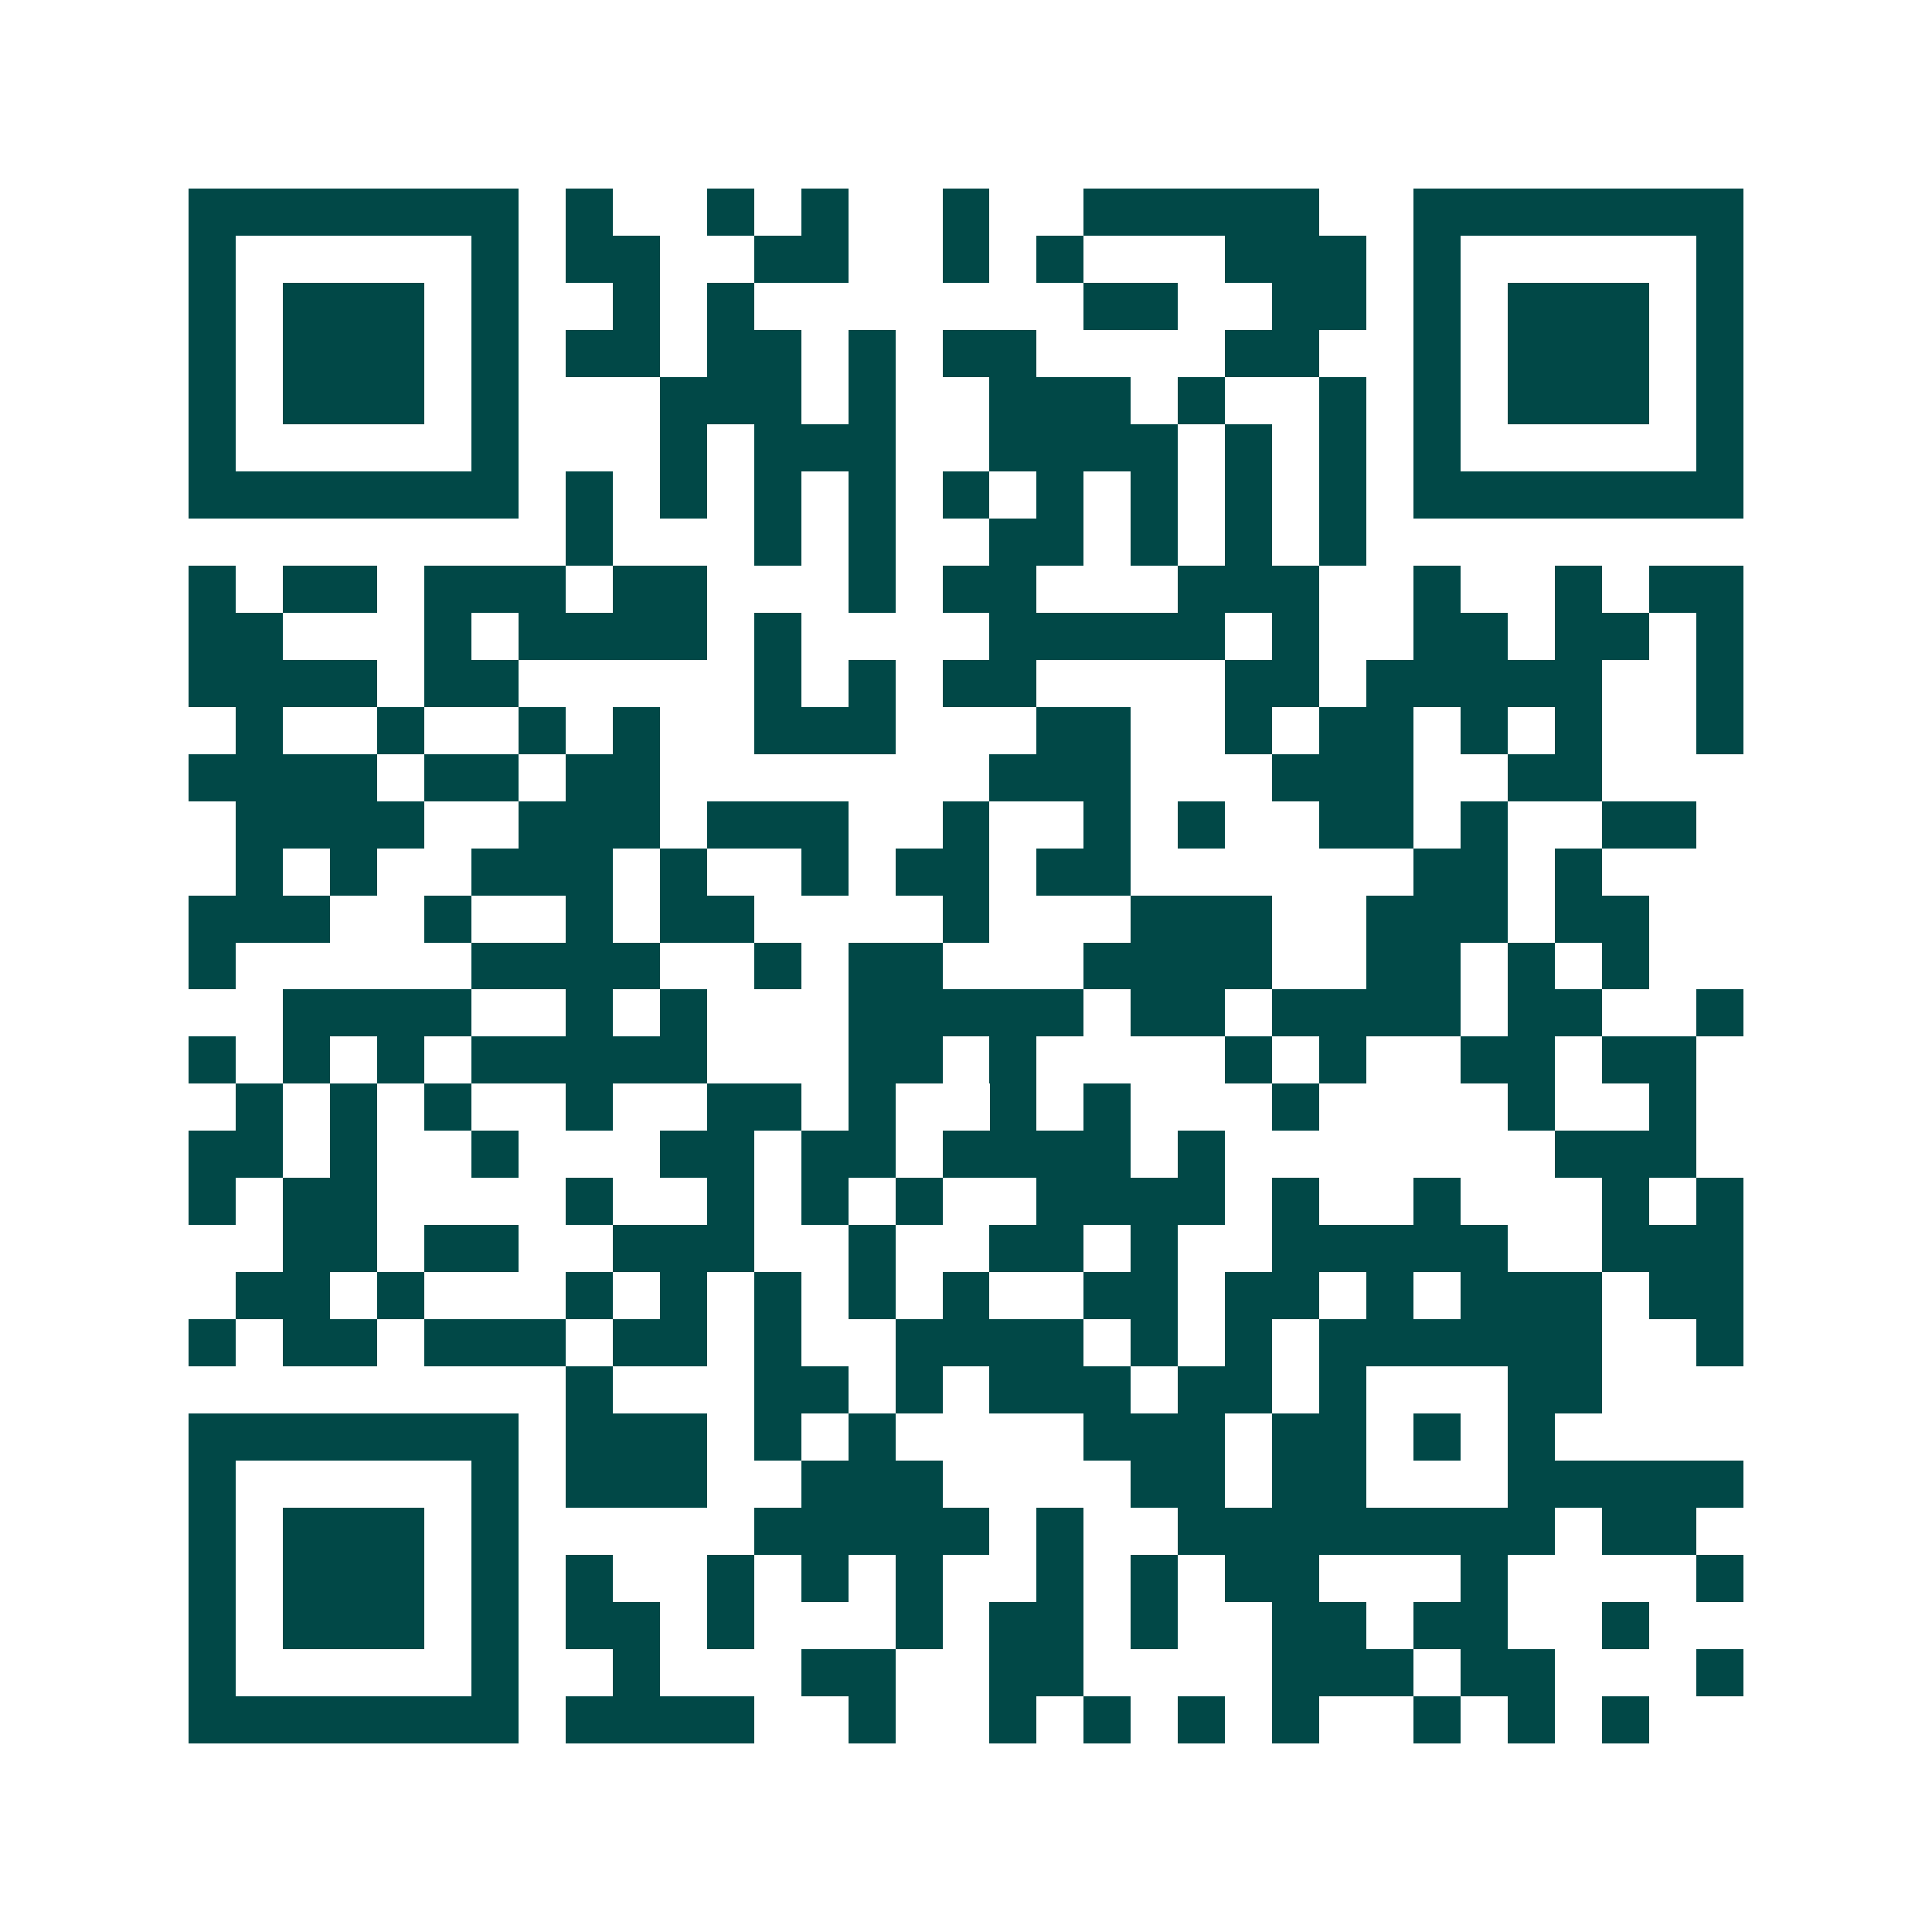 <svg xmlns="http://www.w3.org/2000/svg" width="200" height="200" viewBox="0 0 41 41" shape-rendering="crispEdges"><path fill="#ffffff" d="M0 0h41v41H0z"/><path stroke="#014847" d="M4 4.5h7m1 0h1m2 0h1m1 0h1m2 0h1m2 0h5m2 0h7M4 5.5h1m5 0h1m1 0h2m2 0h2m2 0h1m1 0h1m3 0h3m1 0h1m5 0h1M4 6.5h1m1 0h3m1 0h1m2 0h1m1 0h1m7 0h2m2 0h2m1 0h1m1 0h3m1 0h1M4 7.5h1m1 0h3m1 0h1m1 0h2m1 0h2m1 0h1m1 0h2m4 0h2m2 0h1m1 0h3m1 0h1M4 8.5h1m1 0h3m1 0h1m3 0h3m1 0h1m2 0h3m1 0h1m2 0h1m1 0h1m1 0h3m1 0h1M4 9.5h1m5 0h1m3 0h1m1 0h3m2 0h4m1 0h1m1 0h1m1 0h1m5 0h1M4 10.5h7m1 0h1m1 0h1m1 0h1m1 0h1m1 0h1m1 0h1m1 0h1m1 0h1m1 0h1m1 0h7M12 11.5h1m3 0h1m1 0h1m2 0h2m1 0h1m1 0h1m1 0h1M4 12.5h1m1 0h2m1 0h3m1 0h2m3 0h1m1 0h2m3 0h3m2 0h1m2 0h1m1 0h2M4 13.5h2m3 0h1m1 0h4m1 0h1m4 0h5m1 0h1m2 0h2m1 0h2m1 0h1M4 14.5h4m1 0h2m5 0h1m1 0h1m1 0h2m4 0h2m1 0h5m2 0h1M5 15.5h1m2 0h1m2 0h1m1 0h1m2 0h3m3 0h2m2 0h1m1 0h2m1 0h1m1 0h1m2 0h1M4 16.5h4m1 0h2m1 0h2m7 0h3m3 0h3m2 0h2M5 17.5h4m2 0h3m1 0h3m2 0h1m2 0h1m1 0h1m2 0h2m1 0h1m2 0h2M5 18.5h1m1 0h1m2 0h3m1 0h1m2 0h1m1 0h2m1 0h2m6 0h2m1 0h1M4 19.5h3m2 0h1m2 0h1m1 0h2m4 0h1m3 0h3m2 0h3m1 0h2M4 20.5h1m5 0h4m2 0h1m1 0h2m3 0h4m2 0h2m1 0h1m1 0h1M6 21.5h4m2 0h1m1 0h1m3 0h5m1 0h2m1 0h4m1 0h2m2 0h1M4 22.5h1m1 0h1m1 0h1m1 0h5m3 0h2m1 0h1m4 0h1m1 0h1m2 0h2m1 0h2M5 23.5h1m1 0h1m1 0h1m2 0h1m2 0h2m1 0h1m2 0h1m1 0h1m3 0h1m4 0h1m2 0h1M4 24.5h2m1 0h1m2 0h1m3 0h2m1 0h2m1 0h4m1 0h1m7 0h3M4 25.5h1m1 0h2m4 0h1m2 0h1m1 0h1m1 0h1m2 0h4m1 0h1m2 0h1m3 0h1m1 0h1M6 26.5h2m1 0h2m2 0h3m2 0h1m2 0h2m1 0h1m2 0h5m2 0h3M5 27.5h2m1 0h1m3 0h1m1 0h1m1 0h1m1 0h1m1 0h1m2 0h2m1 0h2m1 0h1m1 0h3m1 0h2M4 28.5h1m1 0h2m1 0h3m1 0h2m1 0h1m2 0h4m1 0h1m1 0h1m1 0h6m2 0h1M12 29.5h1m3 0h2m1 0h1m1 0h3m1 0h2m1 0h1m3 0h2M4 30.5h7m1 0h3m1 0h1m1 0h1m4 0h3m1 0h2m1 0h1m1 0h1M4 31.5h1m5 0h1m1 0h3m2 0h3m4 0h2m1 0h2m3 0h5M4 32.5h1m1 0h3m1 0h1m5 0h5m1 0h1m2 0h8m1 0h2M4 33.5h1m1 0h3m1 0h1m1 0h1m2 0h1m1 0h1m1 0h1m2 0h1m1 0h1m1 0h2m3 0h1m4 0h1M4 34.5h1m1 0h3m1 0h1m1 0h2m1 0h1m3 0h1m1 0h2m1 0h1m2 0h2m1 0h2m2 0h1M4 35.5h1m5 0h1m2 0h1m3 0h2m2 0h2m4 0h3m1 0h2m3 0h1M4 36.5h7m1 0h4m2 0h1m2 0h1m1 0h1m1 0h1m1 0h1m2 0h1m1 0h1m1 0h1"/></svg>
